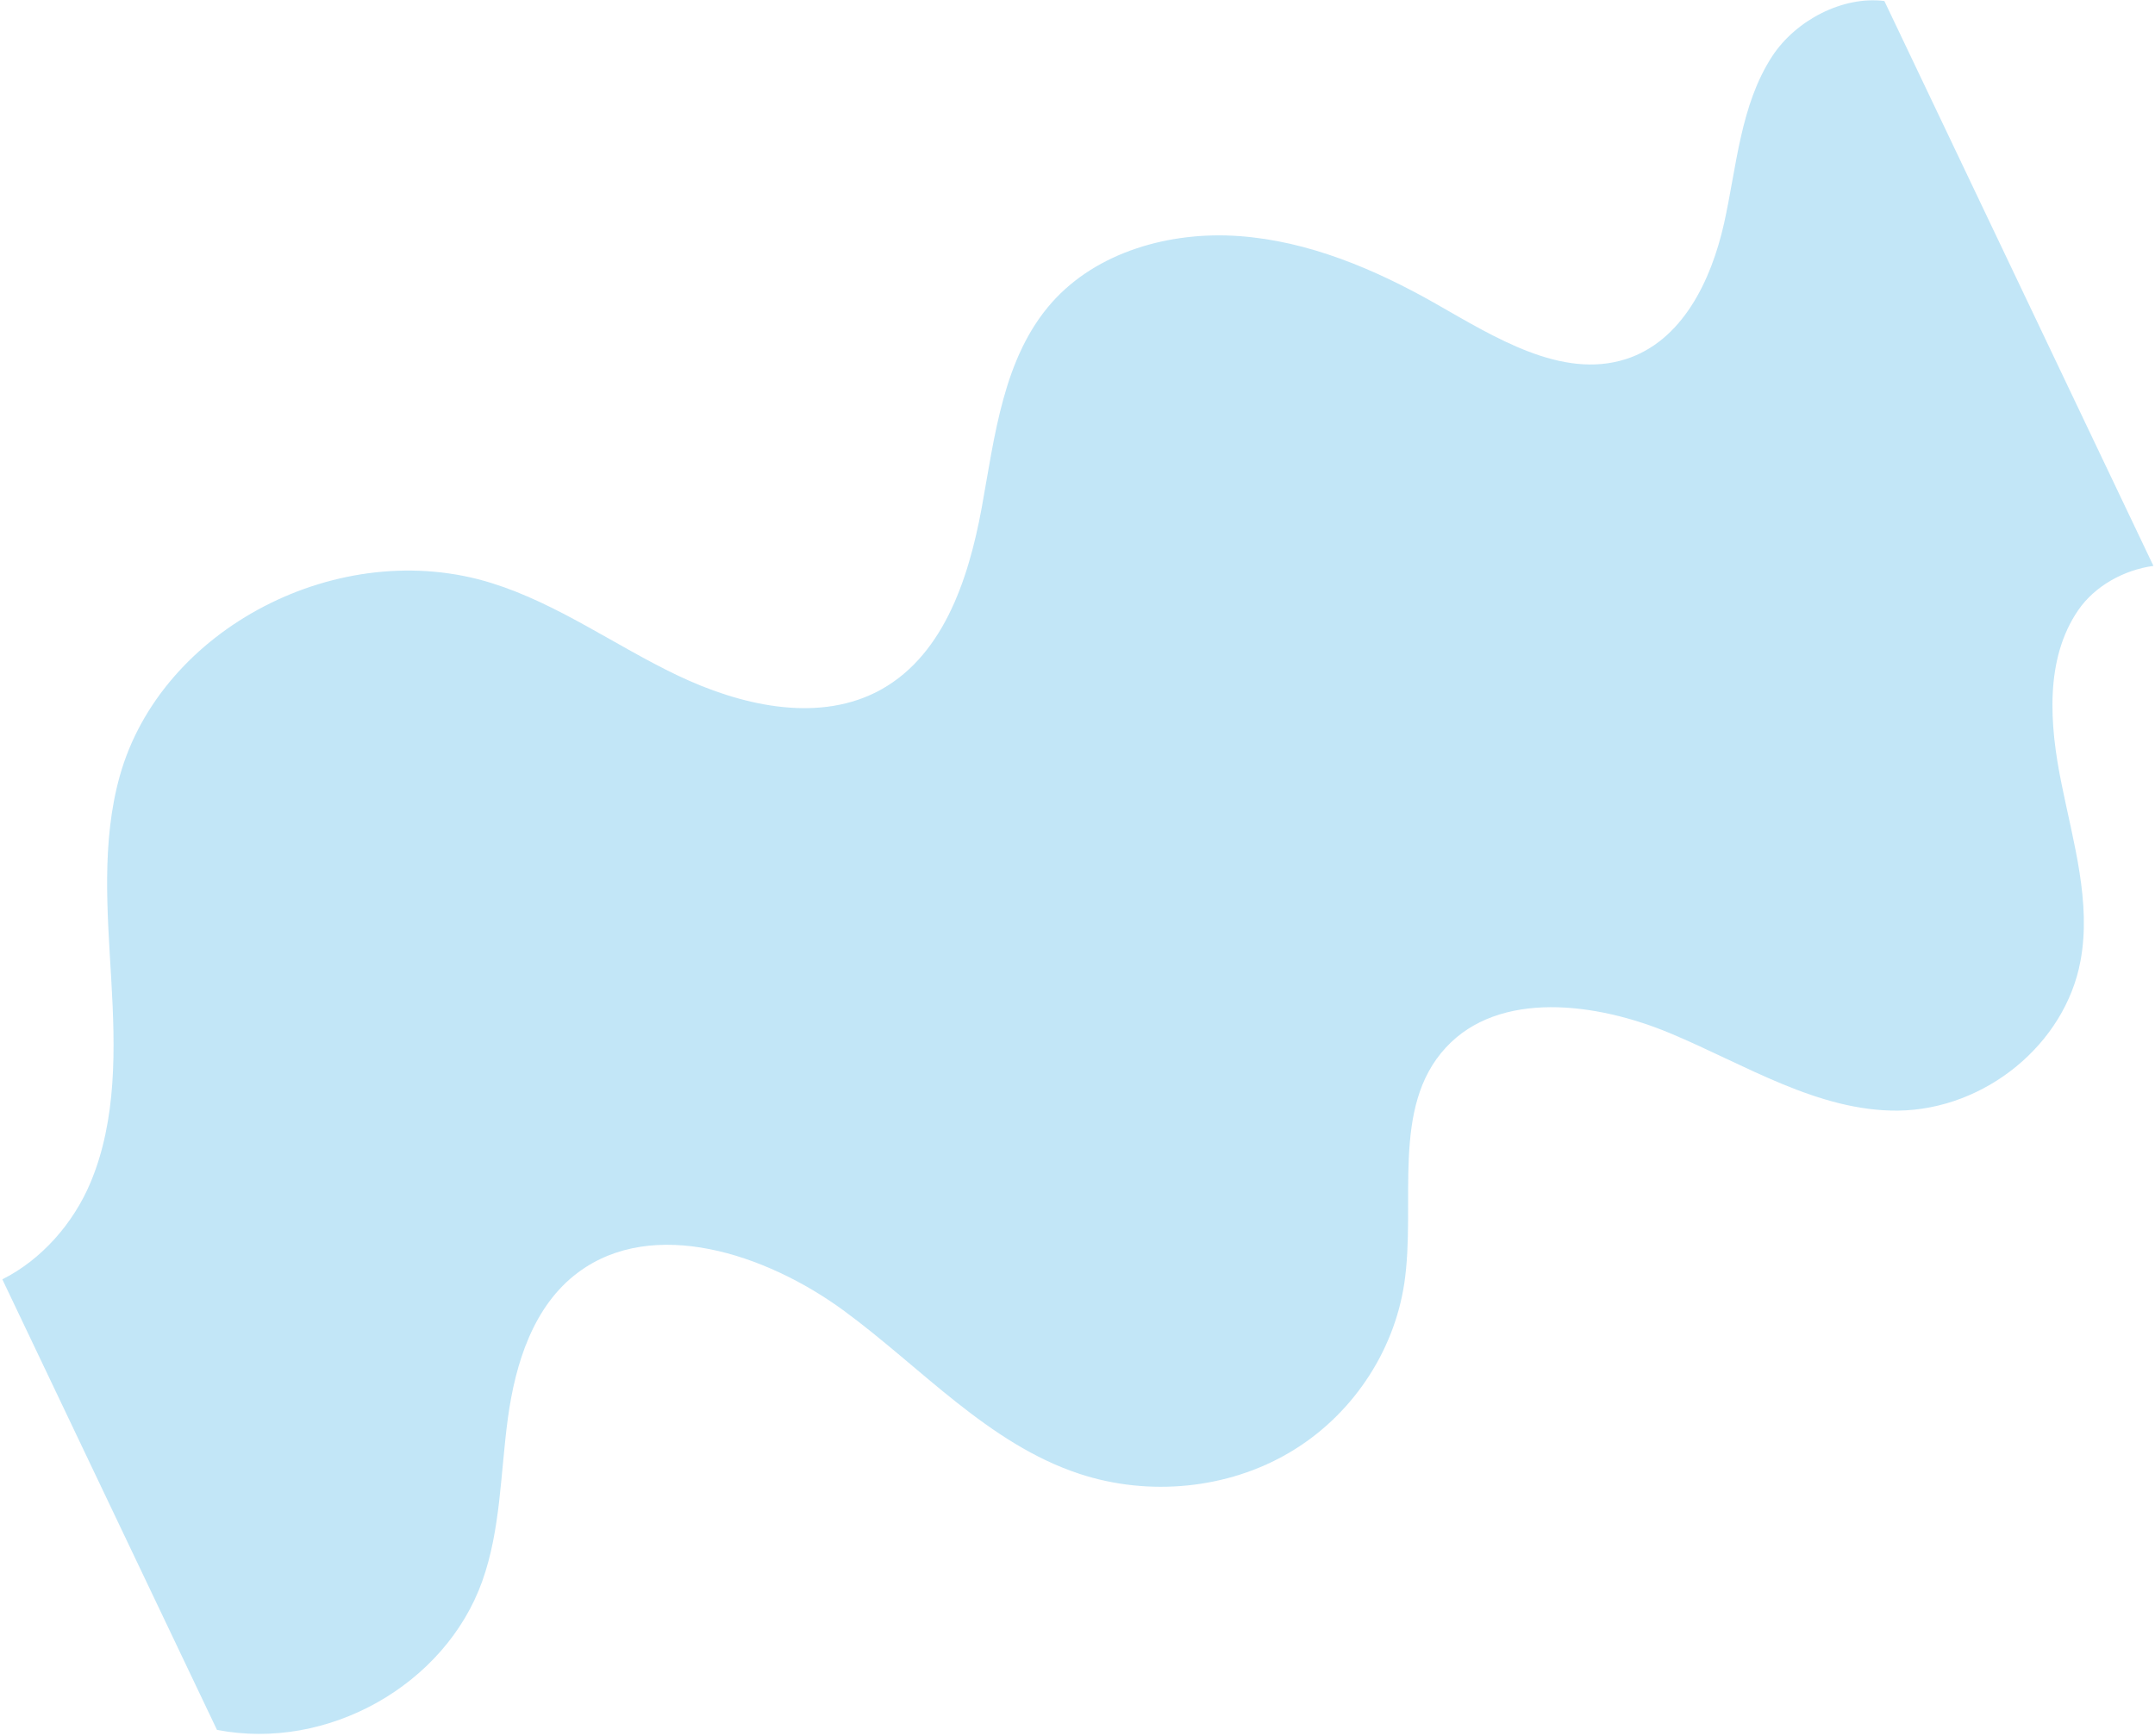 <svg width="735" height="592" viewBox="0 0 735 592" fill="none" xmlns="http://www.w3.org/2000/svg">
<path opacity="0.7" d="M708.82 208.104C697.365 224.832 698.998 247.123 703.092 267.186C707.122 287.277 713.327 307.788 709.584 327.778C704.331 356.151 677.045 378.457 647.359 378.81C619.998 379.058 595.221 363.113 569.806 352.493C544.363 341.809 511.257 337.701 493.17 357.266C474.228 377.665 483.069 410.242 478.958 437.732C475.371 461.551 460.662 483.224 439.673 495.503C418.711 507.845 391.953 510.504 368.249 502.725C337.015 492.445 314.209 466.384 287.66 446.937C261.139 427.553 222.681 414.943 197.122 434.044C181.917 445.387 175.779 464.976 173.228 483.678C170.678 502.379 170.792 521.745 164.433 539.444C151.787 574.658 111.748 597.368 74.003 590.025L0.8 436.36C14.209 429.628 25.044 417.225 30.869 403.353C39.859 381.899 39.322 357.751 37.964 334.345C36.606 310.94 34.581 287.063 40.858 264.661C54.939 214.293 115.834 182.649 167.756 198.9C190.212 205.928 209.711 220.141 230.945 230.304C252.18 240.467 277.854 246.464 298.524 236.237C321.316 224.925 330.226 198.079 334.797 173.368C339.304 148.686 342.126 121.915 358.795 103.127C374.099 85.932 398.974 78.826 422.601 80.523C446.228 82.221 468.873 91.765 489.59 103.532C509.818 115.055 532.602 129.43 554.425 122.518C573.764 116.392 583.626 95.701 588 76.275C592.345 56.785 593.56 35.919 604.417 19.225C612.456 6.903 628.517 -1.453 642.699 0.343L734.464 193.017C724.36 194.398 714.461 199.893 708.82 208.104Z" fill="#A9DCF4"/>
</svg>
